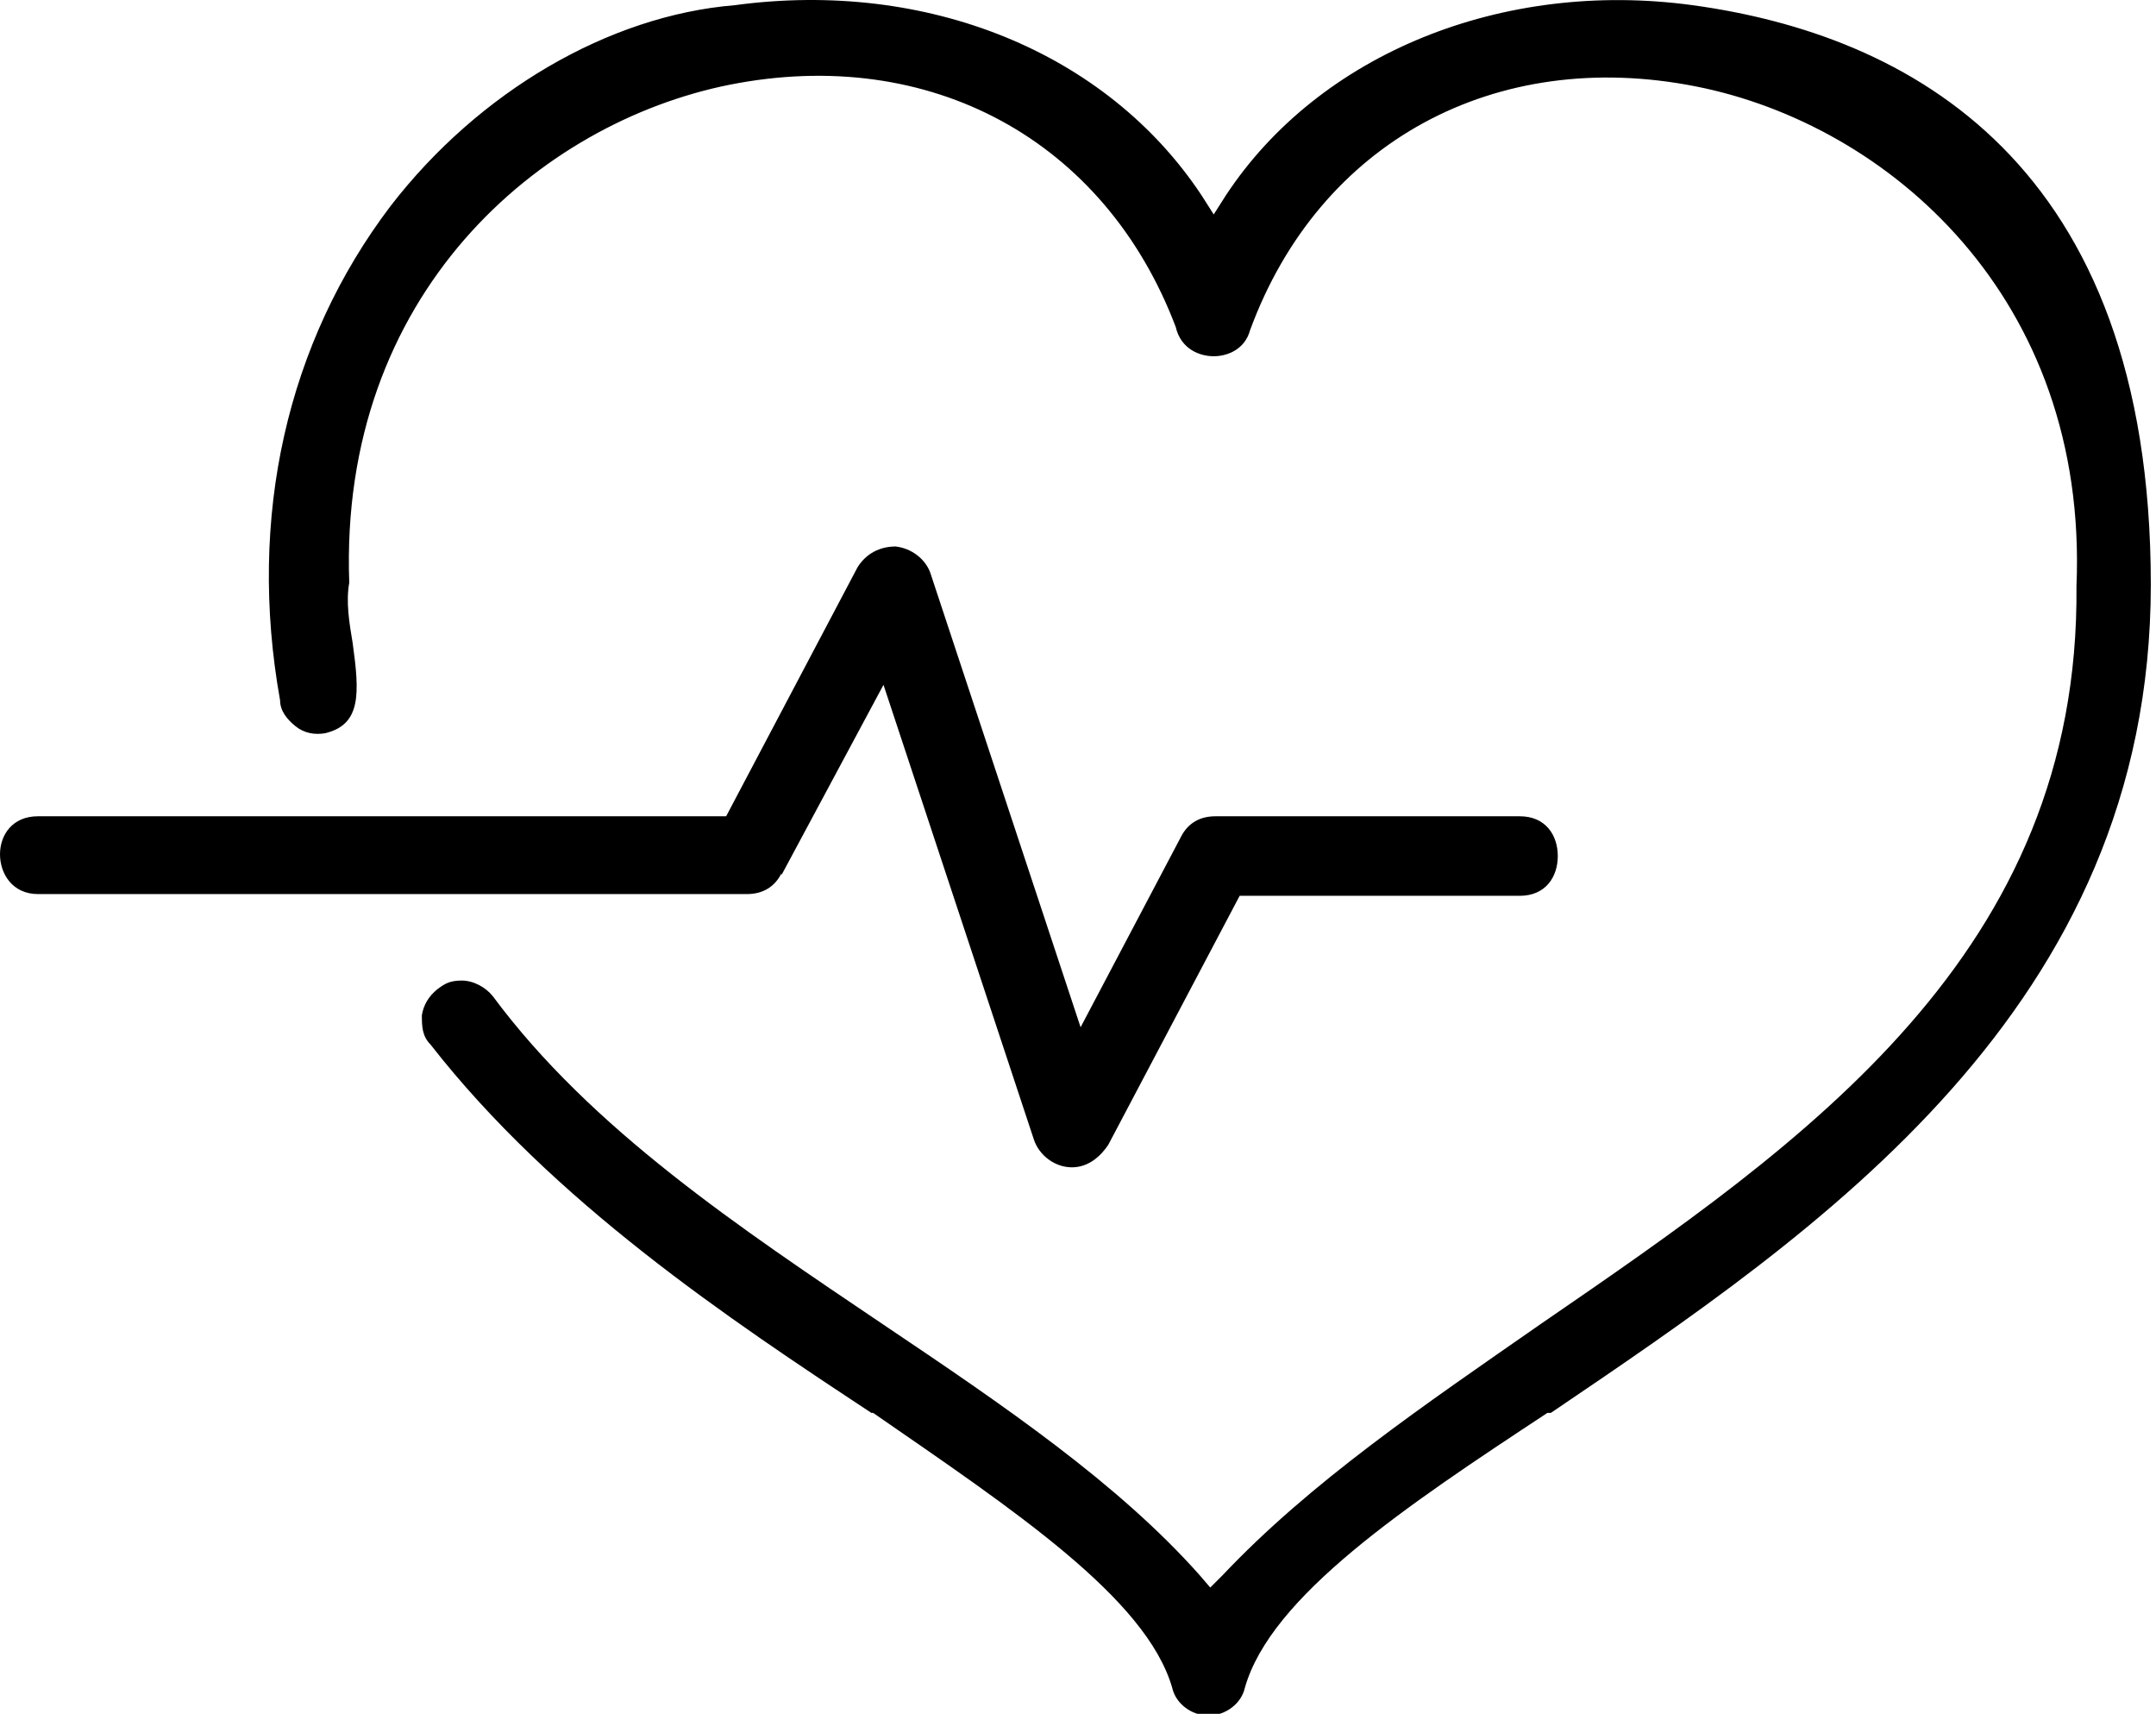 <svg xmlns="http://www.w3.org/2000/svg" id="uuid-24ac2b69-ba54-4950-9e98-c960c1533d07" viewBox="0 0 124.7 99.1"><g id="uuid-c46aa054-0458-498f-a437-499173bdc2c8"><path d="m45.2,50.6l5.9-11,8.7,26.3c.3.9,1.2,1.6,2.2,1.6s1.7-.7,2.1-1.3l7.6-14.4h16.2c1.5,0,2.2-1.1,2.2-2.3s-.7-2.3-2.2-2.3h-17.6c-.9,0-1.6.4-2,1.2l-5.8,11-8.7-26.3c-.3-.8-1.1-1.4-2-1.5-.9,0-1.7.4-2.2,1.2l-7.6,14.4H2.2c-1.5,0-2.2,1.1-2.2,2.2s.7,2.3,2.2,2.3h41c.9,0,1.6-.4,2-1.2Z"></path><path d="m97.9.3c-11-1.5-21.6,2.8-27,11l-.7,1.1-.7-1.1C64,3,53.6-1.2,42.5.3c-7.3.6-14.8,5-19.9,11.6-6,7.9-8.3,18-6.4,28.6,0,.6.4,1.1.9,1.5.5.4,1.1.5,1.7.4,2.1-.5,2-2.3,1.6-5.2-.2-1.2-.4-2.4-.2-3.5-.6-16.7,11-26.6,22-28.8,11.6-2.3,21.7,3.2,25.8,14h0c.3,1.3,1.4,1.7,2.2,1.7s1.8-.4,2.1-1.5h0c4-10.9,14.2-16.4,25.8-14.1,11.1,2.2,22.7,12.2,22,28.9.2,21.2-15.6,32.1-30.9,42.6-6.9,4.8-13.4,9.2-18.5,14.6l-.7.7-.6-.7c-4.7-5.3-11.3-9.8-18.3-14.5-8.3-5.6-16.9-11.3-22.6-19-.4-.5-1.1-.9-1.8-.9s-1,.2-1.4.5c-.5.4-.8.9-.9,1.5,0,.6,0,1.2.5,1.7,7.1,9.1,17.3,15.9,25.5,21.3h.1c8.1,5.6,15.8,10.7,17.3,15.9.2.9,1.1,1.6,2.1,1.6s1.9-.7,2.1-1.6c1.5-5.3,9.3-10.5,17.5-15.9h.2c15.5-10.5,34.7-23.4,34.7-47.9S110.3,2,97.9.3Z"></path></g></svg>
